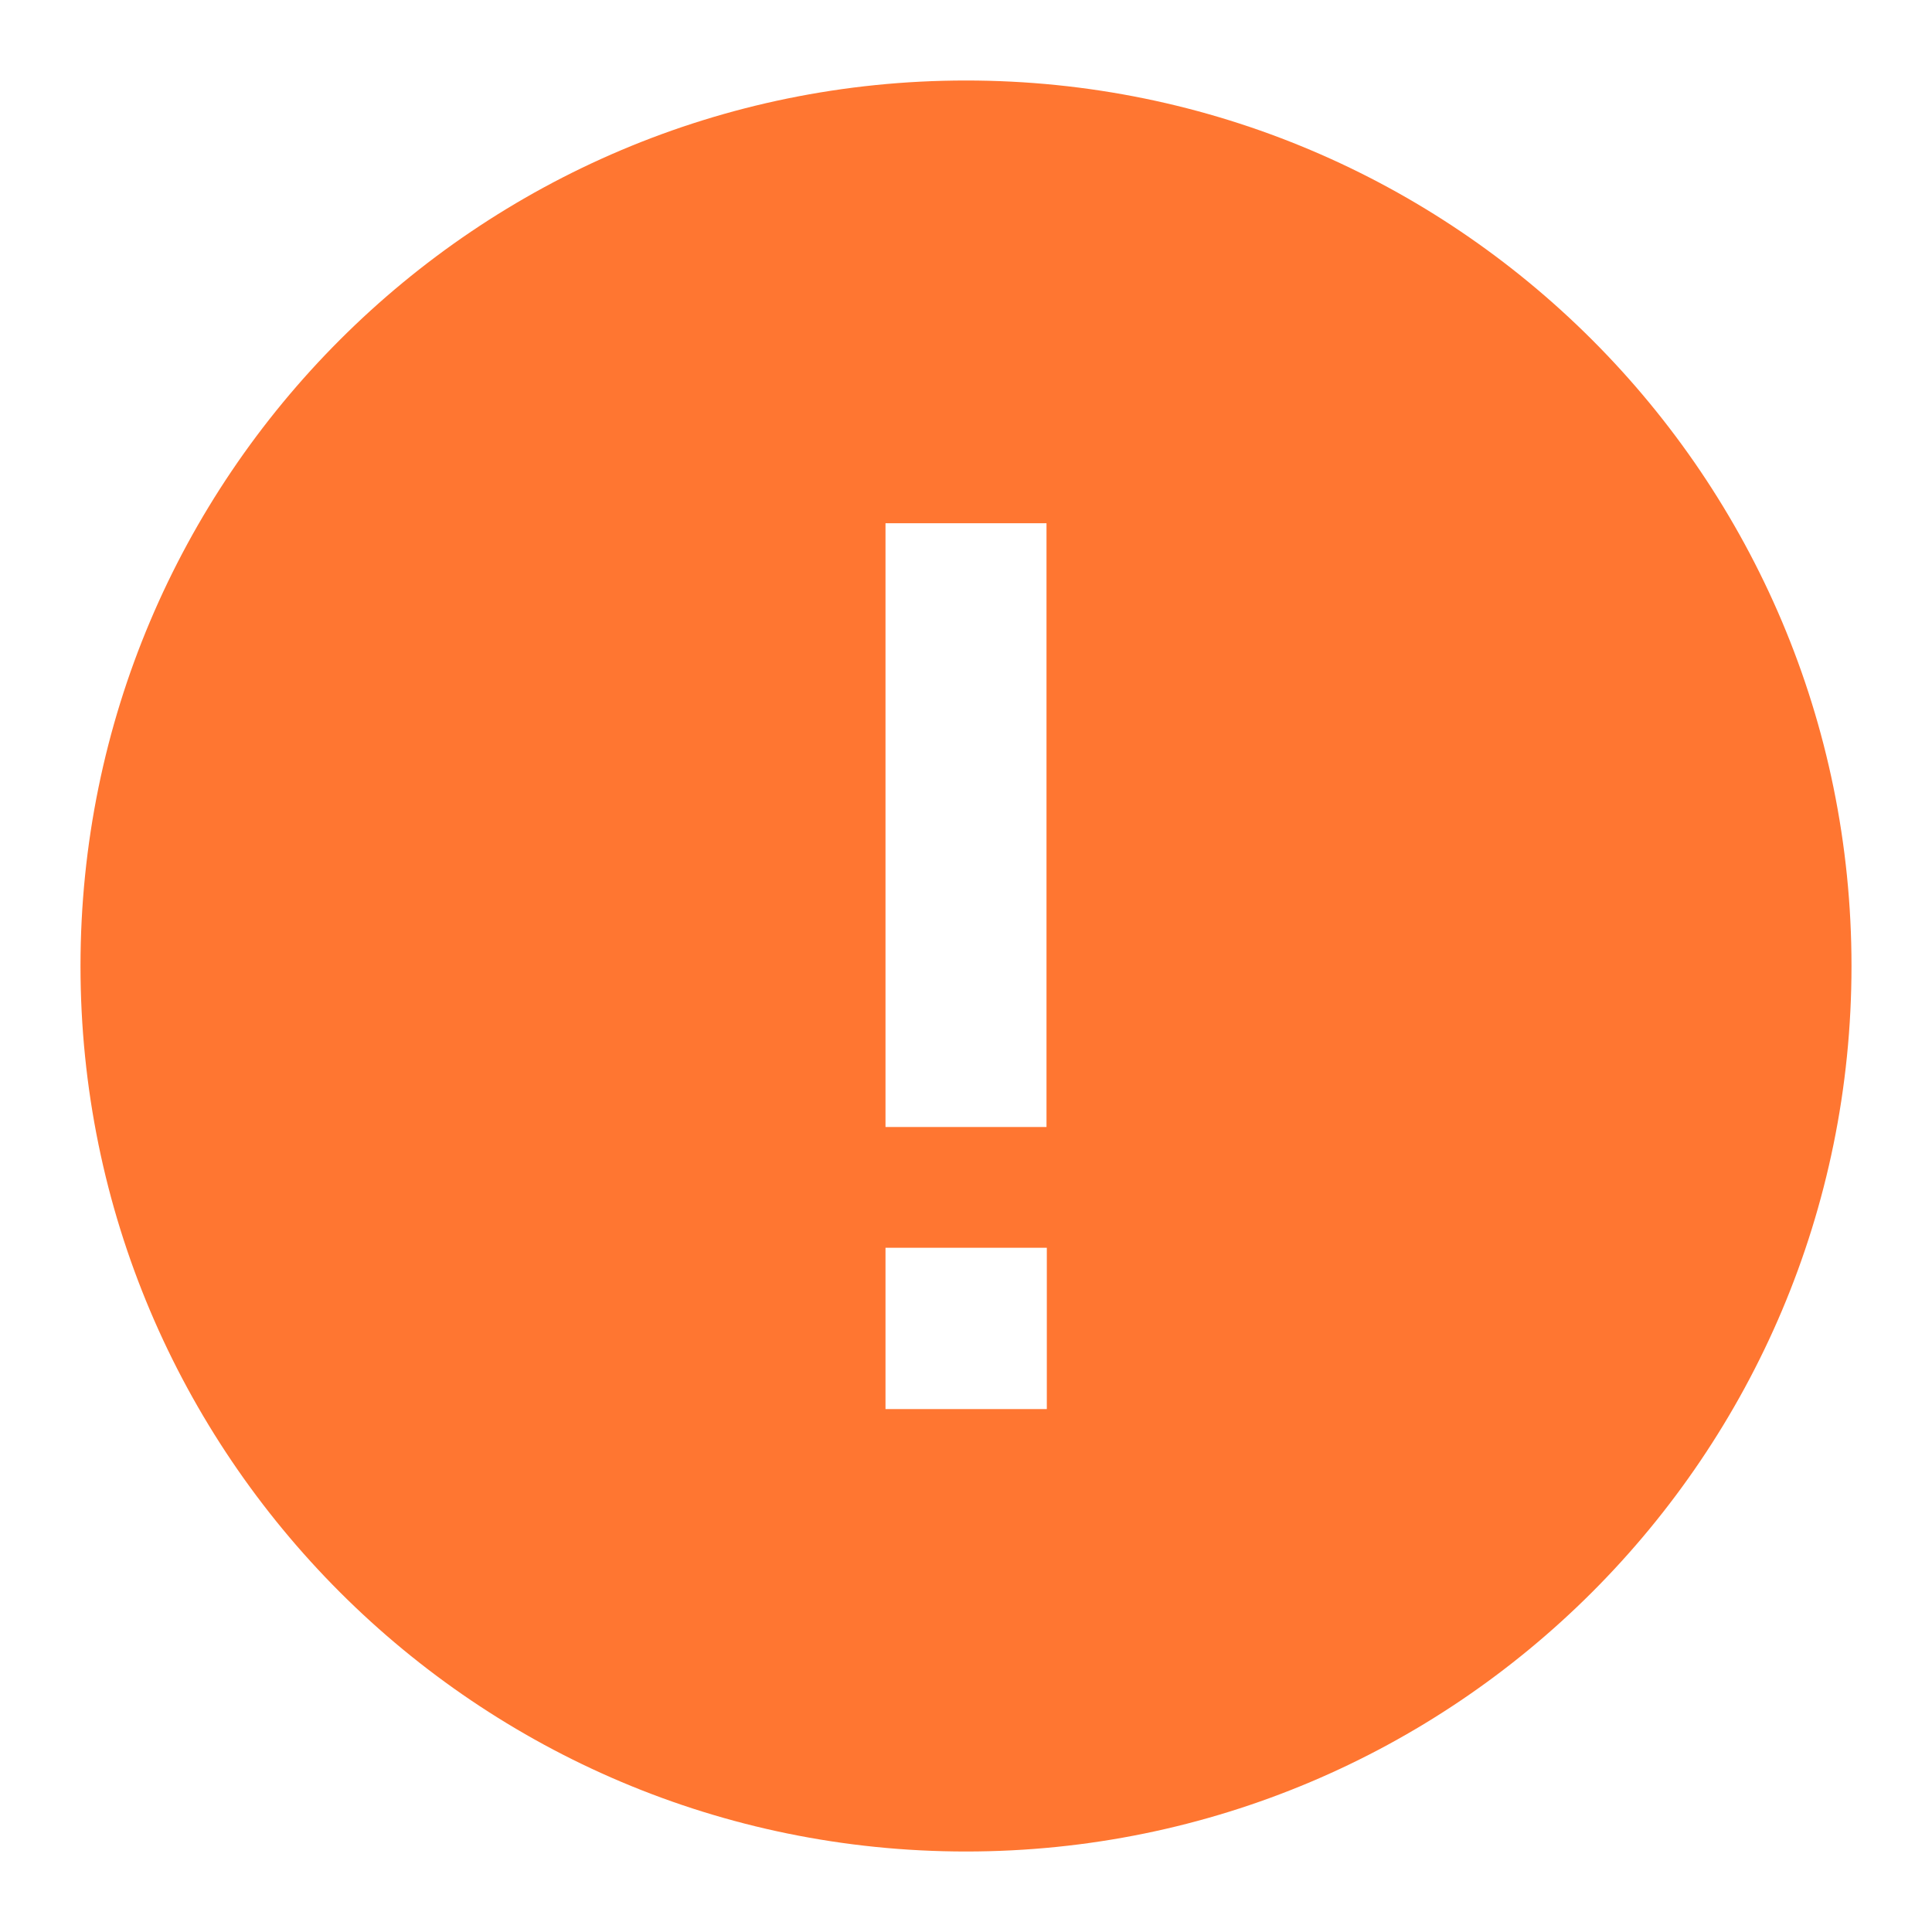 <svg viewBox="0 0 24 24" version="1.1" xmlns="http://www.w3.org/2000/svg">
    <path d="M12 1c6.075 0 11 4.925 11 11s-4.925 11-11 11S1 18.075 1 12 5.925 1 12 1zm-1 13h2V6.5h-2V14zm2.004 1.5H11v2.004h2.004V15.5z" fill="#ff7631"></path>
</svg>